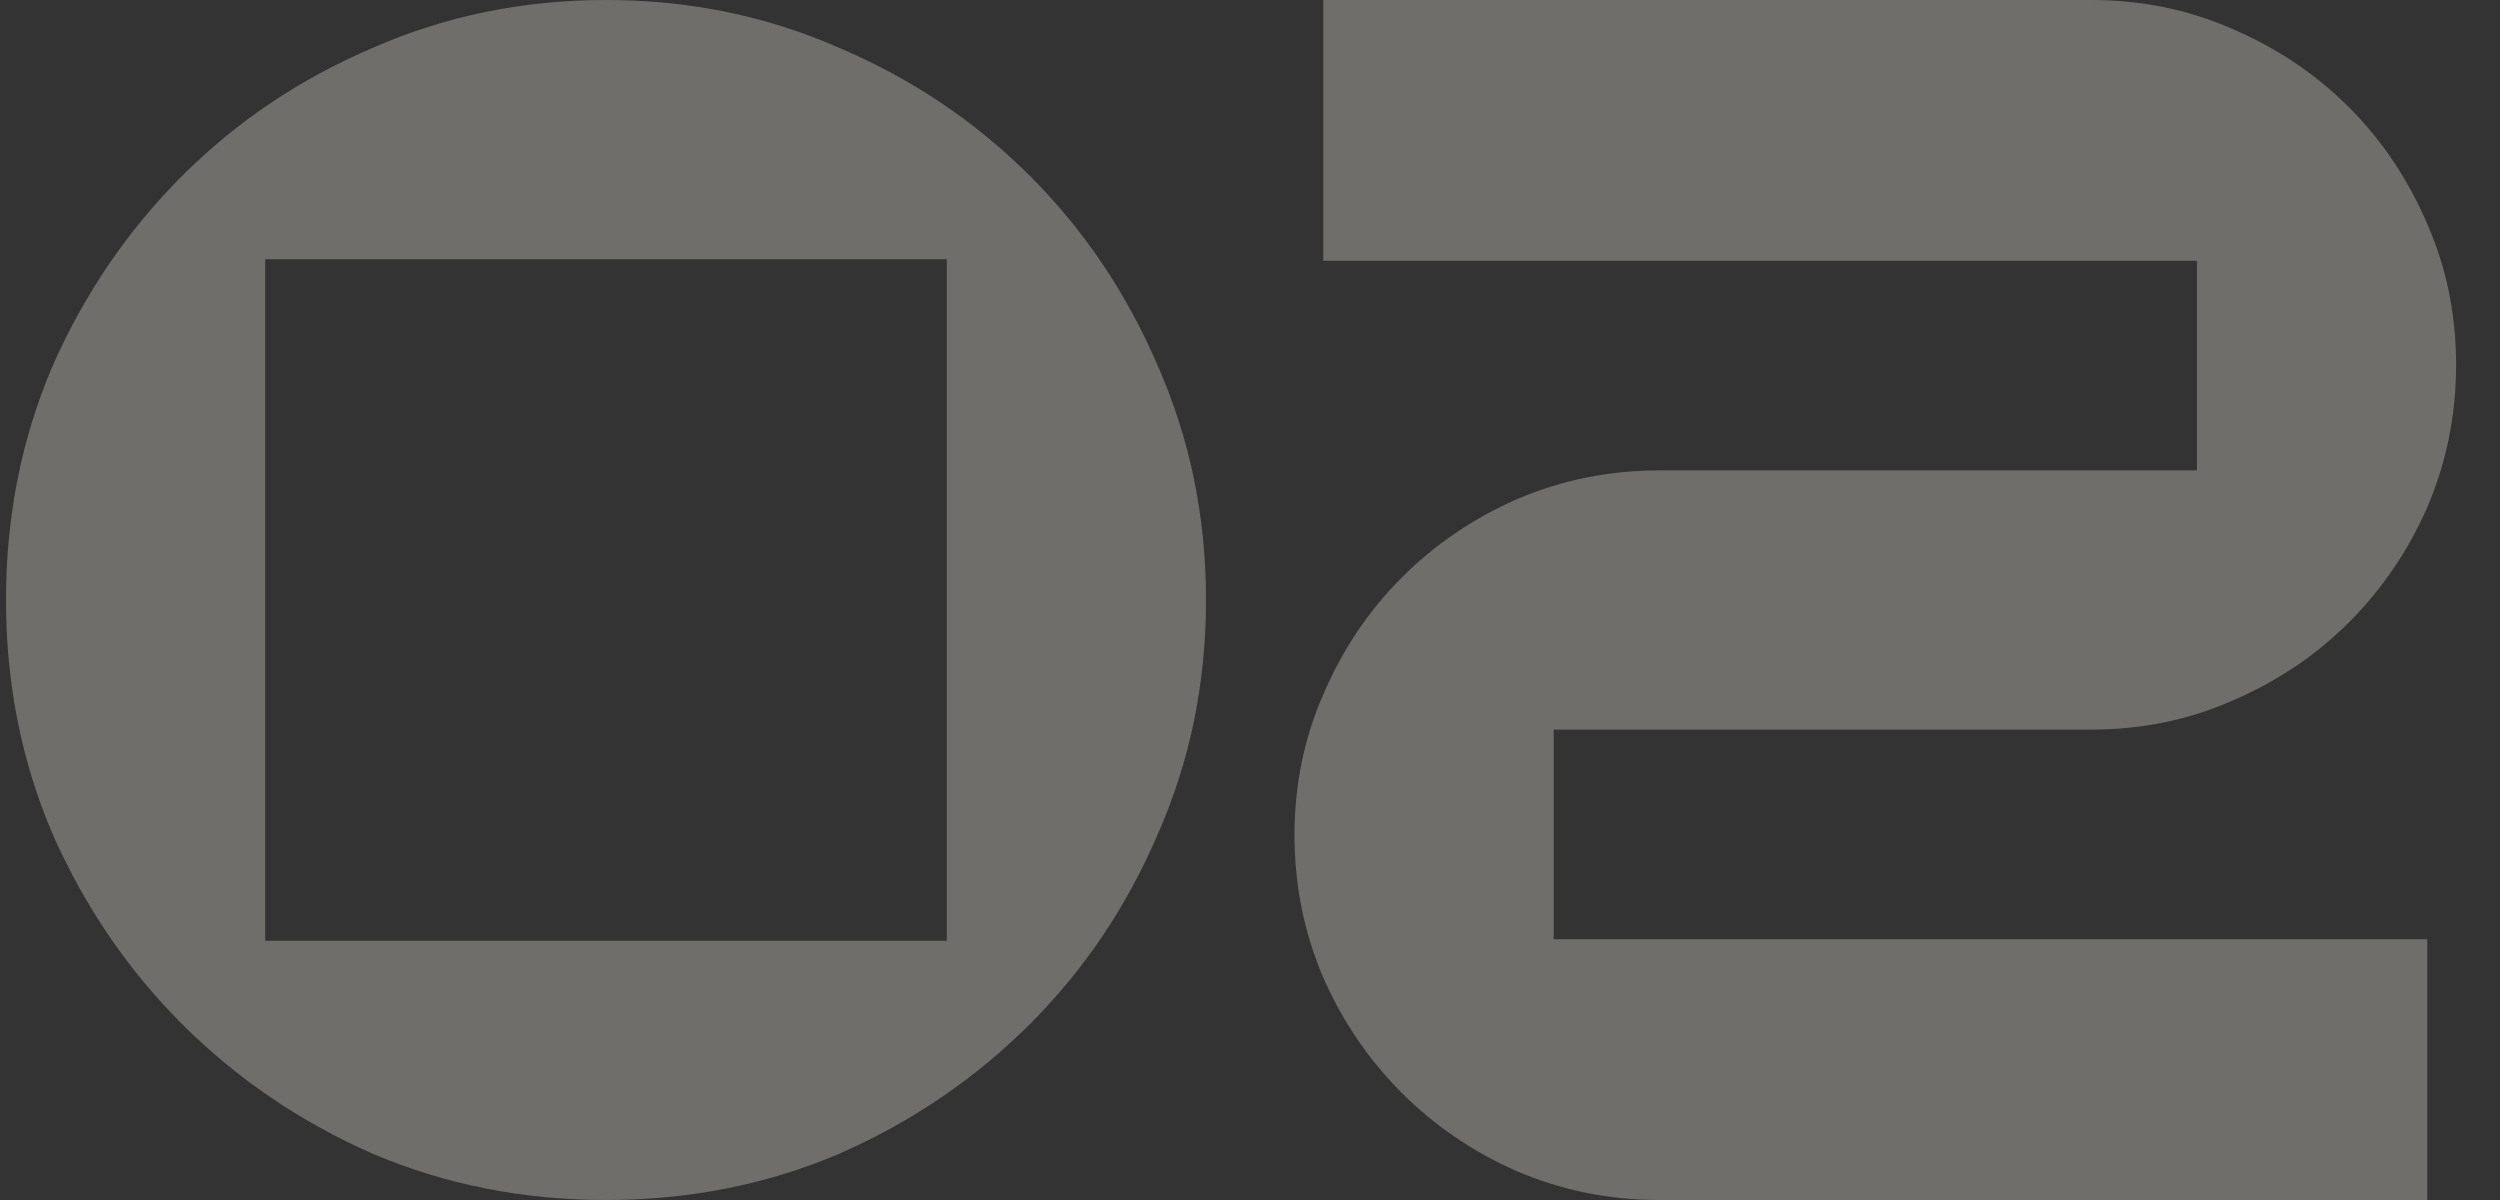 <?xml version="1.0" encoding="UTF-8"?> <svg xmlns="http://www.w3.org/2000/svg" width="50" height="24" viewBox="0 0 50 24" fill="none"><rect x="0" y="0" width="50" height="24" fill="#333333" stroke="none"/><g opacity="0.3"><path d="M12.12 0C13.784 0 15.341 0.32 16.792 0.96C18.243 1.579 19.512 2.432 20.6 3.52C21.688 4.608 22.541 5.877 23.16 7.328C23.8 8.779 24.12 10.336 24.12 12C24.12 13.664 23.8 15.221 23.16 16.672C22.541 18.123 21.688 19.392 20.6 20.48C19.512 21.568 18.243 22.432 16.792 23.072C15.341 23.691 13.784 24 12.12 24C10.456 24 8.899 23.691 7.448 23.072C5.997 22.432 4.728 21.568 3.64 20.48C2.552 19.392 1.688 18.123 1.048 16.672C0.429 15.221 0.12 13.664 0.12 12C0.12 10.336 0.429 8.779 1.048 7.328C1.688 5.877 2.552 4.608 3.64 3.52C4.728 2.432 5.997 1.579 7.448 0.96C8.899 0.32 10.456 0 12.12 0ZM18.936 5.184H5.304V18.816H18.936V5.184Z" fill="#FFF8ED"></path><path d="M31.074 14.592V18.784H48.546V24H33.186C32.183 24 31.234 23.808 30.338 23.424C29.463 23.04 28.695 22.517 28.034 21.856C27.373 21.195 26.85 20.427 26.466 19.552C26.082 18.656 25.89 17.707 25.89 16.704C25.89 15.701 26.082 14.763 26.466 13.888C26.85 12.992 27.373 12.213 28.034 11.552C28.695 10.891 29.463 10.368 30.338 9.984C31.234 9.6 32.183 9.408 33.186 9.408H43.938V5.216H26.466V0H41.826C42.829 0 43.767 0.192 44.642 0.576C45.538 0.96 46.317 1.483 46.978 2.144C47.639 2.805 48.162 3.584 48.546 4.48C48.93 5.355 49.122 6.293 49.122 7.296C49.122 8.299 48.93 9.248 48.546 10.144C48.162 11.019 47.639 11.787 46.978 12.448C46.317 13.109 45.538 13.632 44.642 14.016C43.767 14.4 42.829 14.592 41.826 14.592H31.074Z" fill="#FFF8ED"></path></g></svg> 